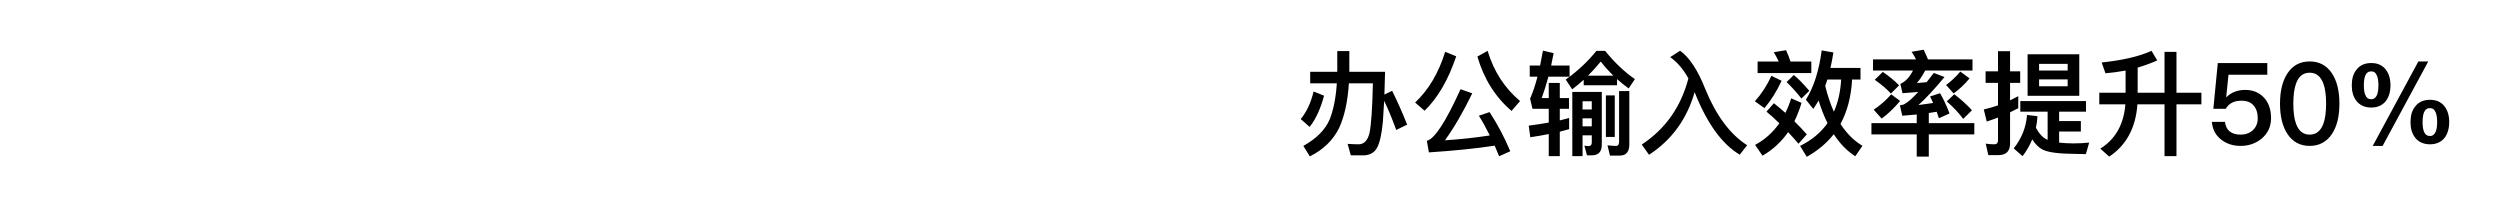 <svg width="615" height="53" viewBox="0 0 615 53" fill="none" xmlns="http://www.w3.org/2000/svg">
<g filter="url(#filter0_d_5313_2445)">
<path d="M24.188 16.66V18.648H27.828V8.68H30.544V18.648H34.156V16.66H31.664V14.28H34.156V12.18H31.58V9.744H36.732V21.14H30.544V23.044H36.62V25.48C35.78 27.272 34.408 28.812 32.504 30.128C34.128 30.772 36.004 31.304 38.076 31.724L36.984 34.468C34.044 33.852 31.524 32.984 29.452 31.864C27.156 32.928 24.384 33.824 21.192 34.496L19.736 31.864C22.368 31.416 24.692 30.828 26.652 30.1C25 28.812 23.712 27.328 22.76 25.648H21.444V23.044H27.828V21.14H21.556V10.528C23.012 10.192 24.412 9.632 25.812 8.848L27.408 11.004C26.512 11.452 25.42 11.872 24.188 12.32V14.28H26.792V16.66H24.188ZM25.896 25.648C26.848 26.824 28.108 27.86 29.648 28.756C31.272 27.86 32.532 26.824 33.428 25.648H25.896ZM15.676 34.16H13.016L12.4 31.416C13.184 31.528 13.968 31.612 14.696 31.612C15.228 31.612 15.508 31.248 15.508 30.548V24.892C14.612 25.228 13.716 25.536 12.82 25.816L12.12 23.044C13.24 22.764 14.388 22.456 15.508 22.064V16.352H12.736V13.58H15.508V8.652H18.364V13.58H20.548V16.352H18.364V20.916C19.176 20.524 19.988 20.132 20.8 19.712V22.568C19.988 22.96 19.176 23.352 18.364 23.716V31.276C18.364 33.18 17.468 34.16 15.676 34.16ZM50.928 18.284C50.564 18.676 50.228 19.04 49.892 19.376L48.1 17.052C50.424 14.728 51.992 11.872 52.832 8.484L55.8 8.848C55.548 9.8 55.268 10.696 54.96 11.536H65.096C65.096 21.868 64.956 28.252 64.676 30.66C64.34 33.068 62.912 34.272 60.336 34.272C59.524 34.272 58.124 34.216 56.136 34.104L55.436 31.444C57.144 31.556 58.6 31.612 59.832 31.612C61.008 31.612 61.708 30.828 61.876 29.288C62.044 27.86 62.128 22.876 62.184 14.336H53.7C53 15.568 52.216 16.716 51.348 17.78H59.748V28H50.928V18.284ZM57.032 25.396V20.356H53.644V25.396H57.032ZM47.736 8.904L50.116 10.388C49.108 12.012 48.1 13.384 47.092 14.448L47.512 15.428C48.352 17.696 48.8 20.916 48.884 25.116C48.884 29.68 48.296 32.424 47.148 33.376C46.476 33.88 45.58 34.132 44.46 34.132C43.508 34.132 42.724 34.104 42.136 34.076L41.268 31.36C42.164 31.472 43.032 31.528 43.844 31.528C44.572 31.528 45.048 31.36 45.272 31.08C45.804 30.408 46.084 28.392 46.084 24.976C46.084 24.248 46.056 23.576 46.028 22.96C44.74 24.64 43.256 26.068 41.604 27.244L39.98 24.808C42.388 23.24 44.292 21.392 45.636 19.264C45.44 18.256 45.216 17.36 44.936 16.604C44.908 16.548 44.88 16.492 44.88 16.464C43.928 17.192 42.836 17.976 41.576 18.816L40.008 16.268C41.24 15.68 42.416 14.896 43.536 13.916C42.78 12.74 41.856 11.704 40.764 10.752L43.06 8.96C44.012 9.912 44.852 10.892 45.552 11.9C46.308 11.004 47.036 10.024 47.736 8.904ZM72.992 16.408H75.708V20.132H77.976V22.764H75.708V25.62C76.52 25.424 77.276 25.228 78.004 25.032V27.776C77.22 28 76.464 28.196 75.708 28.392V34.412H72.992V28.98C71.536 29.26 70.024 29.54 68.456 29.764L68.064 26.908C69.8 26.684 71.452 26.432 72.992 26.152V22.764H68.988L68.4 20.272C69.044 18.816 69.66 17.024 70.22 14.868H68.316V12.124H70.864C71.088 10.948 71.34 9.744 71.564 8.456L74.196 9.072C73.972 10.136 73.776 11.144 73.58 12.124H78.116V14.868H72.908C72.376 16.828 71.816 18.592 71.256 20.132H72.992V16.408ZM81.588 15.624C80.664 16.464 79.712 17.248 78.76 17.976L77.164 15.568C79.992 13.58 82.512 11.228 84.724 8.512H86.852C89.232 11.424 91.668 13.748 94.188 15.456L92.648 17.752C91.64 17.024 90.688 16.268 89.792 15.456V16.968H81.588V15.624ZM88.896 14.616C87.776 13.524 86.74 12.376 85.788 11.144C84.752 12.376 83.716 13.552 82.652 14.616H88.896ZM83.576 34.216H82.4L81.756 31.836L82.792 31.948C83.296 31.948 83.576 31.64 83.576 31.08V29.288H81.308V34.412H78.788V18.62H86.04V31.612C86.04 33.348 85.2 34.216 83.576 34.216ZM81.308 27.076H83.576V25.116H81.308V27.076ZM81.308 22.932H83.576V20.916H81.308V22.932ZM87.048 19.46H89.232V29.68H87.048V19.46ZM90.464 34.272H88.056L87.44 31.752C88.196 31.836 88.896 31.892 89.568 31.892C90.044 31.892 90.296 31.528 90.296 30.856V18.396H92.816V31.5C92.816 33.348 92.032 34.272 90.464 34.272ZM107.348 15.288C106.088 13.02 104.604 11.284 102.868 10.052L105.304 8.484C107.6 10.108 109.672 13.272 111.52 17.948C114.18 24.444 117.596 29.036 121.796 31.724L119.976 34.048C115.636 31.472 111.968 26.404 108.972 18.9L108.888 18.648C106.984 25.284 103.26 30.436 97.66 34.076L95.868 31.556C101.664 27.748 105.5 22.344 107.348 15.288ZM138.848 8.568H141.816V12.712H148.704V15.54H141.816V19.88H149.432V22.736H140.36C138.848 26.32 137.476 28.98 136.3 30.716C139.212 30.38 142.124 29.904 145.008 29.316C144.308 27.86 143.608 26.544 142.88 25.312L145.708 24.36C147.332 27.16 148.76 30.128 149.992 33.32L147.22 34.552C146.856 33.6 146.492 32.704 146.156 31.864C141.984 32.704 137.476 33.348 132.604 33.824L131.96 31.276C132.24 31.192 132.436 31.108 132.576 31.024C133.752 29.96 135.32 27.216 137.224 22.736H131.176V19.88H138.848V15.54H132.52V12.712H138.848V8.568ZM126.92 8.736C128.712 10.136 130.224 11.508 131.484 12.88L129.412 14.98C128.348 13.664 126.808 12.264 124.82 10.752L126.92 8.736ZM126.22 15.288C127.872 16.688 129.272 18.088 130.448 19.488L128.348 21.56C127.368 20.272 125.968 18.844 124.148 17.304L126.22 15.288ZM128.74 23.212L131.4 24.304C130.196 27.804 128.852 31.108 127.396 34.188L124.456 32.9C126.108 29.764 127.536 26.516 128.74 23.212ZM163.936 8.512H166.064C169.564 12.32 173.596 15.288 178.188 17.472L176.592 20.328C172.056 17.976 168.192 14.924 165 11.144C162.06 14.672 158.168 17.752 153.296 20.356L151.728 17.5C156.628 15.092 160.688 12.096 163.936 8.512ZM164.328 16.1H167.268V21.952H174.576V24.78H167.268V30.604H176.62V33.46H153.044V30.604H157.02V20.132H159.904V30.604H164.328V16.1ZM188.492 8.68H191.432V30.604H194.512V8.68H197.452V30.604H205.516V33.46H180.484V30.604H188.492V8.68ZM202.408 13.972L204.984 14.7C203.92 19.488 202.576 23.688 200.952 27.272L198.32 26.348C199.888 23.1 201.232 18.956 202.408 13.972ZM183.48 13.888C184.88 17.612 186.14 21.896 187.232 26.712L184.572 27.356C183.62 22.988 182.444 18.788 180.988 14.728L183.48 13.888ZM214.644 8.82H217.5V15.904H218.732V18.788H212.572V19.684C212.572 20.44 212.544 21.168 212.516 21.868H217.864V32.088C219.236 29.456 219.964 25.816 220.076 21.224V10.444C224.528 10.36 228.504 9.772 232.032 8.652L233.432 11.256C230.24 12.208 226.656 12.768 222.736 12.936V16.408H232.9V18.9C232.284 22.54 231.192 25.648 229.568 28.196C230.8 29.82 232.312 31.052 234.076 31.92L232.62 34.524C230.716 33.516 229.092 32.2 227.776 30.548C226.32 32.172 224.64 33.488 222.68 34.552L221.308 31.92C223.184 30.884 224.78 29.596 226.068 28.084C224.696 25.62 223.744 22.652 223.24 19.152H222.736V21.224C222.624 26.684 221.644 31.052 219.824 34.3L217.864 32.172V34.3H215.008V24.64H212.376C212.04 28.672 211.284 31.808 210.164 33.992L207.952 32.06C209.072 29.484 209.66 25.34 209.688 19.684V9.352H212.572V15.904H214.644V8.82ZM225.872 19.152C226.32 21.56 226.992 23.66 227.888 25.48C228.952 23.576 229.68 21.476 230.1 19.152H225.872ZM240.432 27.272C241.188 27.272 241.832 27.58 242.336 28.196C242.812 28.812 243.064 29.624 243.064 30.604C243.064 32.088 242.616 33.376 241.776 34.496C240.908 35.588 239.732 36.344 238.276 36.764V34.916C239.032 34.636 239.676 34.188 240.208 33.572C240.712 32.9 240.936 32.256 240.936 31.584C240.768 31.64 240.544 31.696 240.236 31.696C239.62 31.696 239.116 31.472 238.696 31.052C238.276 30.632 238.08 30.1 238.08 29.484C238.08 28.812 238.304 28.28 238.752 27.888C239.172 27.468 239.732 27.272 240.432 27.272ZM275.768 9.996V26.74L277.476 26.208V28.98C273.78 30.212 269.524 31.332 264.736 32.396L263.924 29.596L265.856 29.204V9.996H275.768ZM268.74 28.588C270.196 28.252 271.596 27.888 272.94 27.552V24.416H268.74V28.588ZM268.74 21.812H272.94V18.424H268.74V21.812ZM268.74 15.792H272.94V12.656H268.74V15.792ZM280.136 8.624H283.048V13.944H289.096C289.096 23.184 288.956 28.896 288.676 31.08C288.34 33.152 286.912 34.188 284.336 34.188C283.888 34.188 283.104 34.132 282.012 34.048L281.312 31.5C282.292 31.556 283.132 31.612 283.86 31.612C285.036 31.612 285.736 30.996 285.932 29.764C286.1 28.504 286.184 24.164 286.24 16.744H283.048V16.968C282.964 25.032 281.032 30.912 277.252 34.636L275.04 32.676C278.372 29.428 280.08 24.192 280.136 16.968V16.744H277.056V13.944H280.136V8.624ZM302.228 8.568H305.196V11.62C305.168 12.404 305.14 13.188 305.084 13.916H315.724C315.612 18.9 315.444 22.904 315.164 25.956C314.884 28.98 314.38 31.108 313.708 32.34C313.036 33.488 311.972 34.104 310.488 34.216H306.512L305.728 31.388C306.904 31.444 307.996 31.5 309.06 31.5C310.488 31.5 311.412 30.576 311.86 28.784C312.308 26.908 312.616 22.904 312.756 16.772H304.832C304.384 20.636 303.544 23.884 302.34 26.488C300.66 29.932 297.944 32.592 294.192 34.44L292.624 31.948C296.32 29.932 298.812 27.412 300.1 24.36C300.94 22.232 301.528 19.684 301.864 16.772H294.136V13.916H302.116C302.172 13.16 302.2 12.404 302.228 11.62V8.568Z" fill="white" style="fill:white;fill-opacity:1;"/>
<path d="M323.144 18.508L325.72 19.544C324.824 22.848 323.62 25.424 322.164 27.216L319.98 25.284C321.408 23.576 322.472 21.308 323.144 18.508ZM328.968 8.568H331.936V13.664H340.728C340.672 15.68 340.616 17.556 340.56 19.264L342.464 18.34C343.724 20.86 344.956 23.632 346.16 26.656L343.472 27.972C342.52 25.34 341.54 22.96 340.504 20.804C340.392 22.708 340.308 24.388 340.196 25.844C339.916 28.924 339.44 31.08 338.768 32.312C338.152 33.488 337.116 34.104 335.66 34.216H332.3L331.516 31.388C332.468 31.444 333.364 31.5 334.204 31.5C335.548 31.5 336.444 30.576 336.892 28.728C337.312 26.824 337.592 22.736 337.732 16.492H331.824C331.544 20.972 330.732 24.612 329.444 27.44C327.96 30.464 325.552 32.816 322.22 34.468L320.624 31.892C323.816 30.128 326 27.944 327.12 25.34C328.044 22.96 328.632 20.02 328.856 16.492H322.304V13.664H328.968V8.568ZM355.512 8.736L358.228 9.856C356.268 15.68 353.664 20.132 350.444 23.24L348.12 21.224C351.452 18.088 353.916 13.916 355.512 8.736ZM366.432 23.576C368.392 26.572 370.1 29.792 371.528 33.208L368.784 34.44C368.42 33.544 368.056 32.676 367.692 31.836C362.876 32.564 357.472 33.096 351.508 33.488L351.004 30.632C352.88 30.212 355.652 25.984 359.292 17.948L362.176 18.956C359.992 23.464 357.752 27.328 355.456 30.52C359.208 30.268 362.904 29.876 366.488 29.316C365.62 27.552 364.724 25.928 363.8 24.472L366.432 23.576ZM365.956 8.512C367.468 13.552 370.128 17.668 373.936 20.86L371.836 23.296C367.832 19.852 365.032 15.4 363.436 9.912L365.956 8.512ZM380.992 16.408H383.708V20.132H385.976V22.764H383.708V25.62C384.52 25.424 385.276 25.228 386.004 25.032V27.776C385.22 28 384.464 28.196 383.708 28.392V34.412H380.992V28.98C379.536 29.26 378.024 29.54 376.456 29.764L376.064 26.908C377.8 26.684 379.452 26.432 380.992 26.152V22.764H376.988L376.4 20.272C377.044 18.816 377.66 17.024 378.22 14.868H376.316V12.124H378.864C379.088 10.948 379.34 9.744 379.564 8.456L382.196 9.072C381.972 10.136 381.776 11.144 381.58 12.124H386.116V14.868H380.908C380.376 16.828 379.816 18.592 379.256 20.132H380.992V16.408ZM389.588 15.624C388.664 16.464 387.712 17.248 386.76 17.976L385.164 15.568C387.992 13.58 390.512 11.228 392.724 8.512H394.852C397.232 11.424 399.668 13.748 402.188 15.456L400.648 17.752C399.64 17.024 398.688 16.268 397.792 15.456V16.968H389.588V15.624ZM396.896 14.616C395.776 13.524 394.74 12.376 393.788 11.144C392.752 12.376 391.716 13.552 390.652 14.616H396.896ZM391.576 34.216H390.4L389.756 31.836L390.792 31.948C391.296 31.948 391.576 31.64 391.576 31.08V29.288H389.308V34.412H386.788V18.62H394.04V31.612C394.04 33.348 393.2 34.216 391.576 34.216ZM389.308 27.076H391.576V25.116H389.308V27.076ZM389.308 22.932H391.576V20.916H389.308V22.932ZM395.048 19.46H397.232V29.68H395.048V19.46ZM398.464 34.272H396.056L395.44 31.752C396.196 31.836 396.896 31.892 397.568 31.892C398.044 31.892 398.296 31.528 398.296 30.856V18.396H400.816V31.5C400.816 33.348 400.032 34.272 398.464 34.272ZM415.348 15.288C414.088 13.02 412.604 11.284 410.868 10.052L413.304 8.484C415.6 10.108 417.672 13.272 419.52 17.948C422.18 24.444 425.596 29.036 429.796 31.724L427.976 34.048C423.636 31.472 419.968 26.404 416.972 18.9L416.888 18.648C414.984 25.284 411.26 30.436 405.66 34.076L403.868 31.556C409.664 27.748 413.5 22.344 415.348 15.288ZM435.76 14.644L438.28 15.876C437.076 18.452 435.676 20.692 434.052 22.596L431.7 20.916C433.268 19.18 434.64 17.108 435.76 14.644ZM443.152 20.244C442.06 18.844 440.856 17.5 439.512 16.184L441.276 14.448C442.34 15.316 443.6 16.604 445.084 18.34L443.152 20.244ZM436.376 21.392C437.356 22.176 438.308 22.96 439.204 23.772C439.764 22.652 440.24 21.448 440.632 20.188L443.18 21.308C442.676 22.96 442.088 24.472 441.416 25.844C442.48 26.88 443.516 27.944 444.468 29.064L442.424 31.36C441.584 30.352 440.716 29.4 439.876 28.504C438.196 30.912 436.096 32.844 433.576 34.3L431.756 31.64C434.164 30.352 436.152 28.56 437.72 26.32C436.656 25.284 435.62 24.332 434.556 23.464L436.376 21.392ZM439.372 8.344C439.764 9.184 440.128 10.108 440.464 11.144H445.588V13.972H432.372V11.144H437.58C437.188 10.332 436.796 9.576 436.348 8.848L439.372 8.344ZM449.536 15.568C449.368 16.072 449.172 16.604 449.004 17.108C449.564 19.46 450.292 21.588 451.132 23.492C452.168 21.168 452.756 18.536 452.924 15.568H449.536ZM449.564 26.292C448.724 24.584 447.996 22.736 447.38 20.72C446.96 21.448 446.512 22.148 446.064 22.792L444.244 20.524C446.148 17.528 447.464 13.496 448.136 8.4L451.02 8.904C450.796 10.248 450.572 11.508 450.292 12.712H457.684V15.568H455.612C455.388 19.768 454.436 23.408 452.756 26.488C454.268 28.812 456.06 30.604 458.16 31.864L456.396 34.44C454.352 33.124 452.588 31.304 451.104 29.008C449.368 31.22 447.156 33.068 444.468 34.58L442.816 31.892C445.672 30.492 447.94 28.616 449.564 26.292ZM460.764 10.612H471.348C471.012 9.94 470.648 9.296 470.256 8.736L473.224 8.232C473.56 8.932 473.924 9.716 474.288 10.612H485.236V13.356H473.588C472.972 14.56 472.272 15.596 471.544 16.436L473.952 16.212C474.512 15.484 475.1 14.728 475.716 13.944L478.348 14.952C475.884 17.92 473.756 20.216 471.936 21.84L475.548 21.336C475.296 20.748 475.044 20.216 474.792 19.74L477.256 18.928C478.152 20.468 478.908 22.12 479.58 23.912L476.976 25.088C476.78 24.528 476.584 23.996 476.416 23.492C475.744 23.604 475.1 23.688 474.484 23.8V26.292H485.684V29.064H474.484V34.524H471.516V29.064H460.372V26.292H471.516V24.164C470.34 24.276 469.164 24.388 467.96 24.472L467.372 21.924C467.68 21.868 467.988 21.784 468.324 21.7C469.22 21.252 470.424 20.244 471.88 18.62C470.648 18.732 469.36 18.816 468.016 18.928L467.484 16.632C468.716 16.1 469.752 15.008 470.592 13.356H460.764V10.612ZM465.244 19.208L467.428 20.832C465.972 22.568 464.46 24.024 462.892 25.172L460.932 22.988C462.528 21.924 463.956 20.664 465.244 19.208ZM463.172 13.692C464.74 14.756 466.084 15.876 467.176 16.996L465.16 19.012C464.208 17.948 462.892 16.828 461.184 15.624L463.172 13.692ZM480.756 19.18C482.464 20.496 483.92 21.812 485.096 23.128L482.94 25.256C481.988 23.912 480.644 22.484 478.908 20.944L480.756 19.18ZM482.24 13.608L484.508 15.288C483.276 16.772 481.96 18.004 480.588 18.984L478.74 16.912C480.028 15.96 481.176 14.868 482.24 13.608ZM491.592 34.16H489.128L488.484 31.332C489.212 31.444 489.912 31.5 490.584 31.5C491.2 31.5 491.508 31.164 491.508 30.548V24.92C490.612 25.256 489.688 25.592 488.736 25.9L488.008 22.932C489.184 22.652 490.36 22.316 491.508 21.924V16.38H488.456V13.552H491.508V8.596H494.476V13.552H496.968V16.38H494.476V20.692C495.148 20.356 495.82 19.992 496.492 19.656V22.624L494.476 23.632V31.304C494.476 33.208 493.496 34.16 491.592 34.16ZM498.788 9.352H511.5V19.572H498.788V9.352ZM508.644 17.22V15.54H501.616V17.22H508.644ZM501.616 13.356H508.644V11.704H501.616V13.356ZM496.996 20.86H513.152V23.464H506.544V25.788H511.892V28.364H506.544V31.08C507.552 31.192 508.7 31.276 510.016 31.276C511.556 31.276 512.872 31.192 513.936 31.08L513.124 33.908C512.06 33.908 511.08 33.88 510.212 33.852C506.46 33.824 503.912 33.488 502.512 32.816C501.56 32.34 500.72 31.5 499.936 30.296C499.32 31.752 498.536 33.124 497.556 34.412L495.372 32.508C497.332 30.044 498.424 27.3 498.648 24.276L501.224 24.584C501.168 25.592 501.028 26.544 500.832 27.44C501.672 28.952 502.596 29.932 503.66 30.38C503.66 30.38 503.688 30.408 503.716 30.408V23.464H496.996V20.86ZM529.28 8.512L530.68 10.864C529.112 11.564 527.488 12.152 525.864 12.628V18.816H532.472V8.764H535.412V18.816H541.544V21.672H535.412V34.412H532.472V21.672H525.808C525.388 27.468 523.064 31.752 518.864 34.524L516.68 32.564C520.404 30.24 522.448 26.6 522.84 21.672H516.428V18.816H522.896V13.356C521.272 13.664 519.62 13.888 517.94 14.028L517.016 11.368C522.14 10.836 526.228 9.884 529.28 8.512ZM545.576 11.508H557.756V14.392H548.208L547.648 19.88H547.732C548.348 19.264 549.048 18.816 549.86 18.536C550.588 18.256 551.4 18.116 552.296 18.116C554.172 18.116 555.712 18.732 556.888 19.964C558.064 21.196 558.68 22.904 558.68 25.06C558.68 27.132 557.896 28.812 556.328 30.128C554.872 31.304 553.164 31.892 551.176 31.892C549.356 31.892 547.788 31.388 546.5 30.408C545.044 29.316 544.26 27.832 544.12 25.984H547.34C547.48 27.076 547.9 27.888 548.628 28.42C549.244 28.868 550.112 29.12 551.204 29.12C552.38 29.12 553.388 28.756 554.2 28.028C554.984 27.3 555.404 26.32 555.404 25.088C555.404 23.744 555.04 22.68 554.368 21.924C553.696 21.14 552.688 20.776 551.4 20.776C550.532 20.776 549.776 20.916 549.16 21.224C548.46 21.56 547.928 22.064 547.536 22.764H544.484L545.576 11.508ZM568.189 11.116C570.513 11.116 572.333 12.068 573.649 14.028C574.881 15.876 575.497 18.368 575.497 21.504C575.497 24.64 574.881 27.132 573.649 28.98C572.333 30.912 570.513 31.892 568.189 31.892C565.837 31.892 564.017 30.912 562.729 28.98C561.497 27.132 560.881 24.64 560.881 21.504C560.881 18.368 561.497 15.876 562.729 14.028C564.017 12.068 565.837 11.116 568.189 11.116ZM568.189 13.888C566.593 13.888 565.473 14.756 564.829 16.548C564.381 17.752 564.157 19.404 564.157 21.504C564.157 23.576 564.381 25.228 564.829 26.46C565.473 28.224 566.593 29.12 568.189 29.12C569.757 29.12 570.877 28.224 571.549 26.46C571.997 25.228 572.221 23.576 572.221 21.504C572.221 19.404 571.997 17.752 571.549 16.548C570.877 14.756 569.757 13.888 568.189 13.888ZM597.774 20.552C599.342 20.552 600.546 21.084 601.386 22.204C602.114 23.156 602.506 24.444 602.506 26.04C602.506 27.608 602.114 28.896 601.386 29.876C600.546 30.94 599.342 31.5 597.774 31.5C596.206 31.5 594.974 30.94 594.134 29.876C593.35 28.868 592.986 27.608 592.986 26.04C592.986 24.444 593.35 23.156 594.134 22.204C594.974 21.084 596.206 20.552 597.774 20.552ZM594.918 11.116H597.354L586.126 31.892H583.69L594.918 11.116ZM583.326 11.508C584.894 11.508 586.098 12.04 586.938 13.16C587.666 14.112 588.058 15.4 588.058 16.996C588.058 18.564 587.666 19.852 586.938 20.832C586.098 21.896 584.894 22.456 583.326 22.456C581.758 22.456 580.526 21.896 579.686 20.832C578.902 19.824 578.538 18.564 578.538 16.996C578.538 15.4 578.902 14.112 579.686 13.16C580.526 12.04 581.758 11.508 583.326 11.508ZM597.774 22.596C597.074 22.596 596.57 22.96 596.29 23.688C596.066 24.248 595.954 25.032 595.954 26.04C595.954 27.02 596.066 27.804 596.29 28.364C596.57 29.092 597.074 29.456 597.774 29.456C598.446 29.456 598.922 29.064 599.23 28.308C599.426 27.748 599.538 26.992 599.538 26.04C599.538 25.032 599.426 24.276 599.202 23.716C598.922 22.96 598.446 22.596 597.774 22.596ZM583.326 13.552C582.626 13.552 582.122 13.916 581.842 14.644C581.618 15.204 581.506 15.988 581.506 16.996C581.506 17.976 581.618 18.76 581.842 19.32C582.122 20.048 582.626 20.412 583.326 20.412C583.998 20.412 584.474 20.02 584.782 19.264C584.978 18.704 585.09 17.948 585.09 16.996C585.09 15.988 584.978 15.232 584.754 14.672C584.474 13.916 583.998 13.552 583.326 13.552Z" fill="url(#paint0_linear_5313_2445)" style=""/>
</g>
<defs>
<filter id="filter0_d_5313_2445" x="0.119" y="0.232" width="614.387" height="52.532" filterUnits="userSpaceOnUse" color-interpolation-filters="sRGB">
<feFlood flood-opacity="0" result="BackgroundImageFix"/>
<feColorMatrix in="SourceAlpha" type="matrix" values="0 0 0 0 0 0 0 0 0 0 0 0 0 0 0 0 0 0 127 0" result="hardAlpha"/>
<feOffset dy="4"/>
<feGaussianBlur stdDeviation="6"/>
<feComposite in2="hardAlpha" operator="out"/>
<feColorMatrix type="matrix" values="0 0 0 0 0 0 0 0 0 0.34 0 0 0 0 1 0 0 0 1 0"/>
<feBlend mode="normal" in2="BackgroundImageFix" result="effect1_dropShadow_5313_2445"/>
<feBlend mode="normal" in="SourceGraphic" in2="effect1_dropShadow_5313_2445" result="shape"/>
</filter>
<linearGradient id="paint0_linear_5313_2445" x1="332.5" y1="21" x2="598" y2="21" gradientUnits="userSpaceOnUse">
<stop stop-color="#F3FF67" style="stop-color:#F3FF67;stop-color:color(display-p3 0.952 1 0.403);stop-opacity:1;"/>
<stop offset="0.49" stop-color="#69FF94" style="stop-color:#69FF94;stop-color:color(display-p3 0.411 1 0.58);stop-opacity:1;"/>
<stop offset="1" stop-color="#33FFE6" style="stop-color:#33FFE6;stop-color:color(display-p3 0.199 1 0.904);stop-opacity:1;"/>
</linearGradient>
</defs>
</svg>
